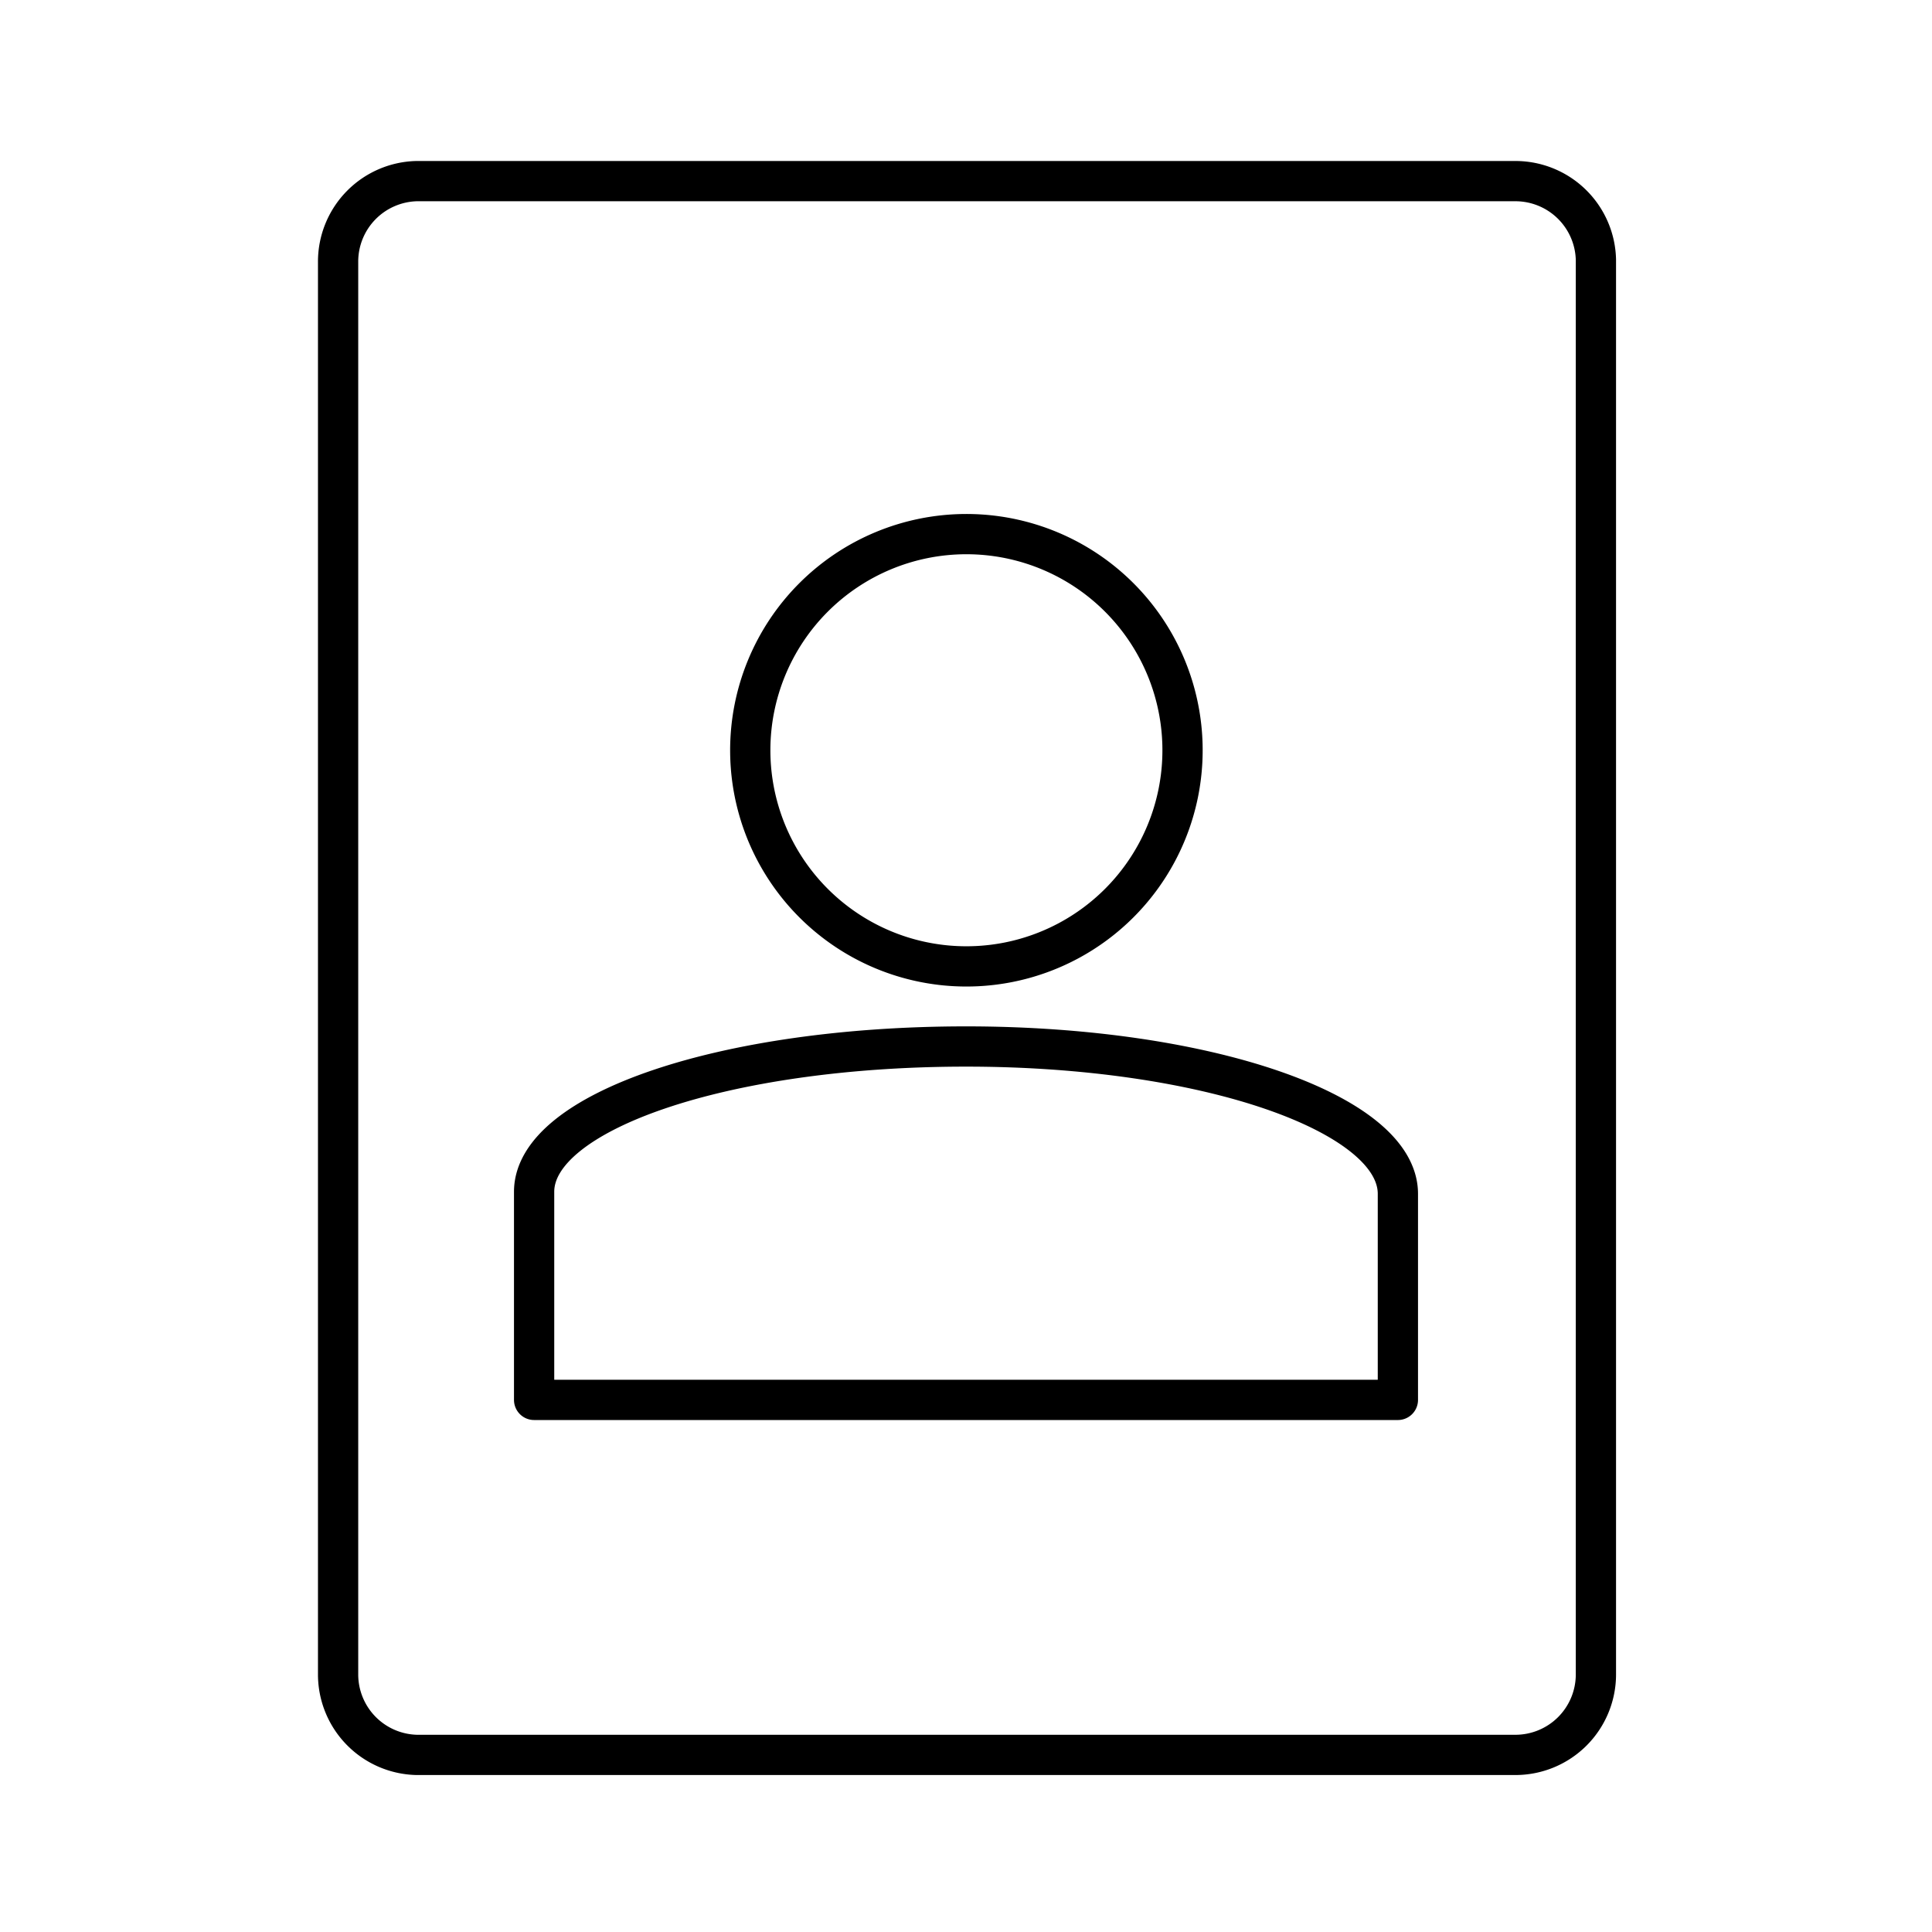 <?xml version="1.0" encoding="utf-8"?>
<svg width="800px" height="800px" viewBox="0 0 48 48" id="Layer_2" data-name="Layer 2" xmlns="http://www.w3.org/2000/svg"><defs><style>.cls-1{fill:none;stroke:#000000;stroke-linecap:round;stroke-linejoin:round;}</style></defs><path class="cls-1" d="M10.35,4.5a2,2,0,0,0-1.95,2v35.1a2,2,0,0,0,1.95,2h27.3a2,2,0,0,0,2-2V6.45a2,2,0,0,0-2-1.95ZM24,13.27a5.37,5.37,0,1,1-5.36,5.37A5.37,5.37,0,0,1,24,13.27ZM24,26c6,0,10.73,1.67,10.73,3.66v5.12H13.27V29.61C13.27,27.62,18,26,24,26Z"/></svg>